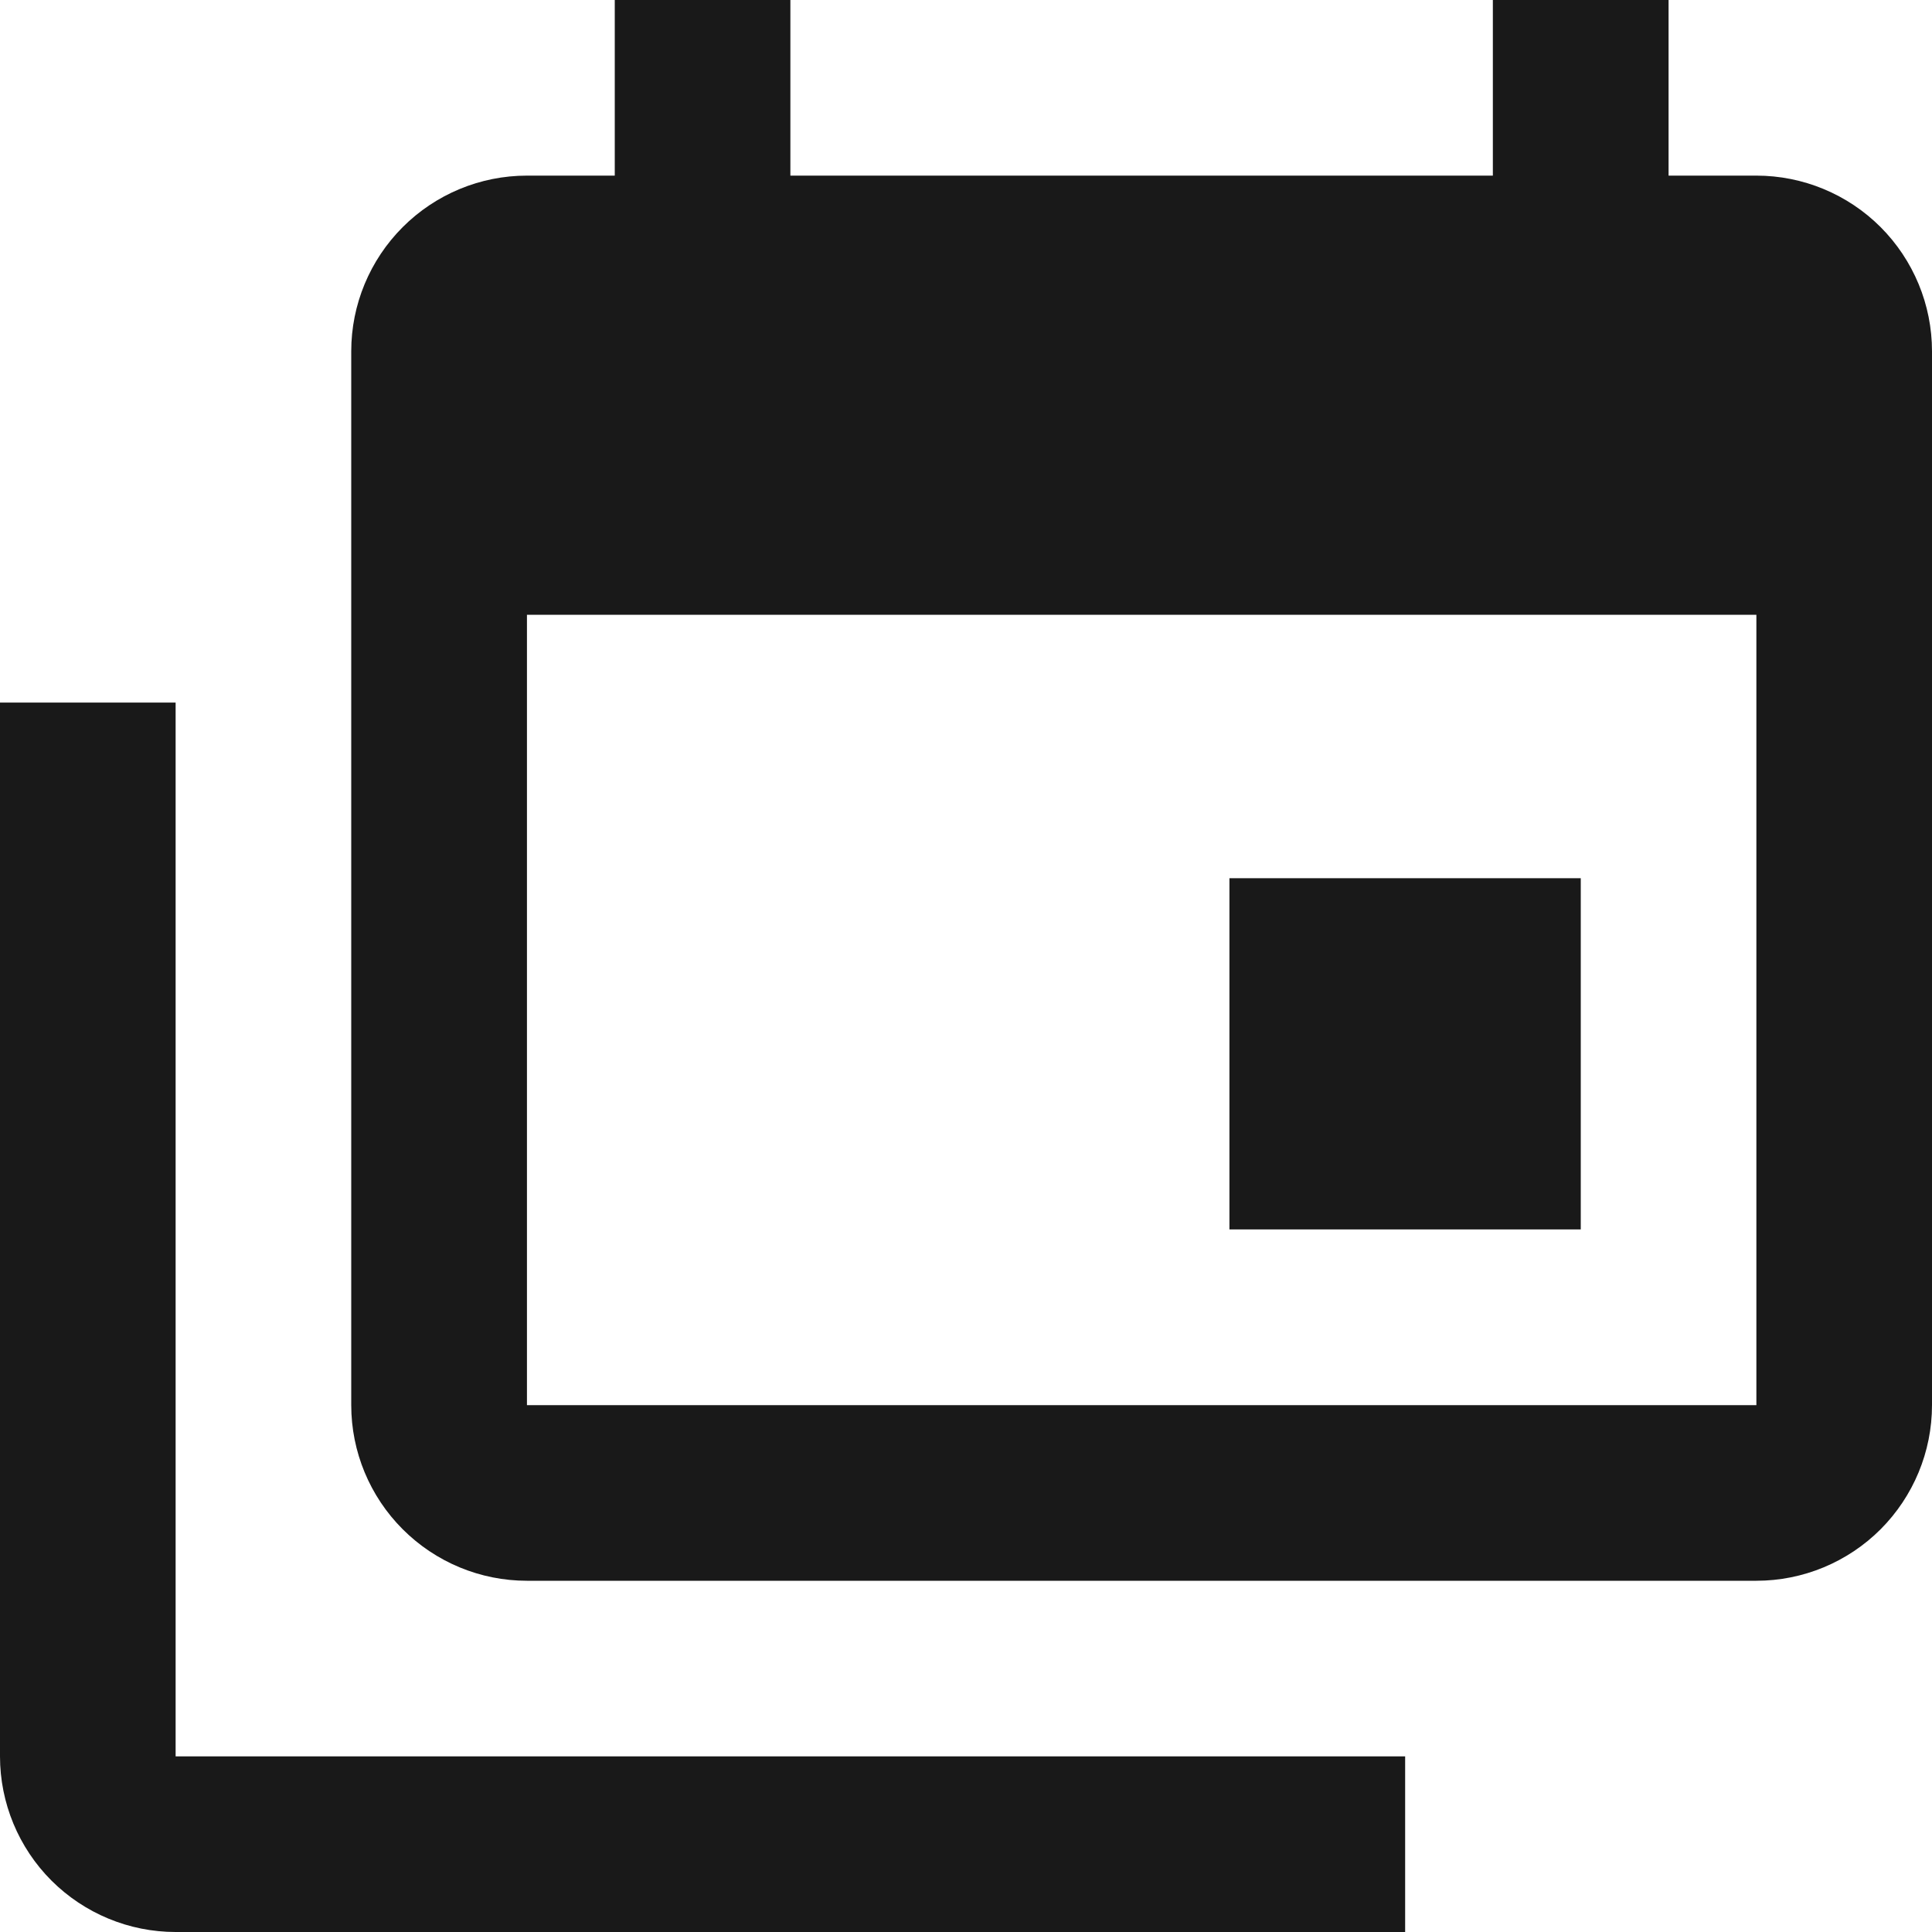 <svg width="20" height="20" viewBox="0 0 20 20" fill="none" xmlns="http://www.w3.org/2000/svg">
<path d="M18.182 14.546V6.364H5.455V14.546H18.182ZM18.182 1.818C18.664 1.818 19.127 2.01 19.468 2.351C19.808 2.692 20 3.154 20 3.636V14.546C20 15.028 19.808 15.49 19.468 15.831C19.127 16.172 18.664 16.364 18.182 16.364H5.455C4.972 16.364 4.51 16.172 4.169 15.831C3.828 15.49 3.636 15.028 3.636 14.546V3.636C3.636 3.154 3.828 2.692 4.169 2.351C4.51 2.01 4.972 1.818 5.455 1.818H6.364V0H8.182V1.818H15.454V0H17.273V1.818H18.182ZM1.818 18.182H14.546V20H1.818C1.336 20 0.874 19.808 0.533 19.468C0.192 19.127 0 18.664 0 18.182V7.273H1.818V18.182ZM16.364 12.727H12.727V9.091H16.364V12.727Z" fill="#191919"/>
</svg>
